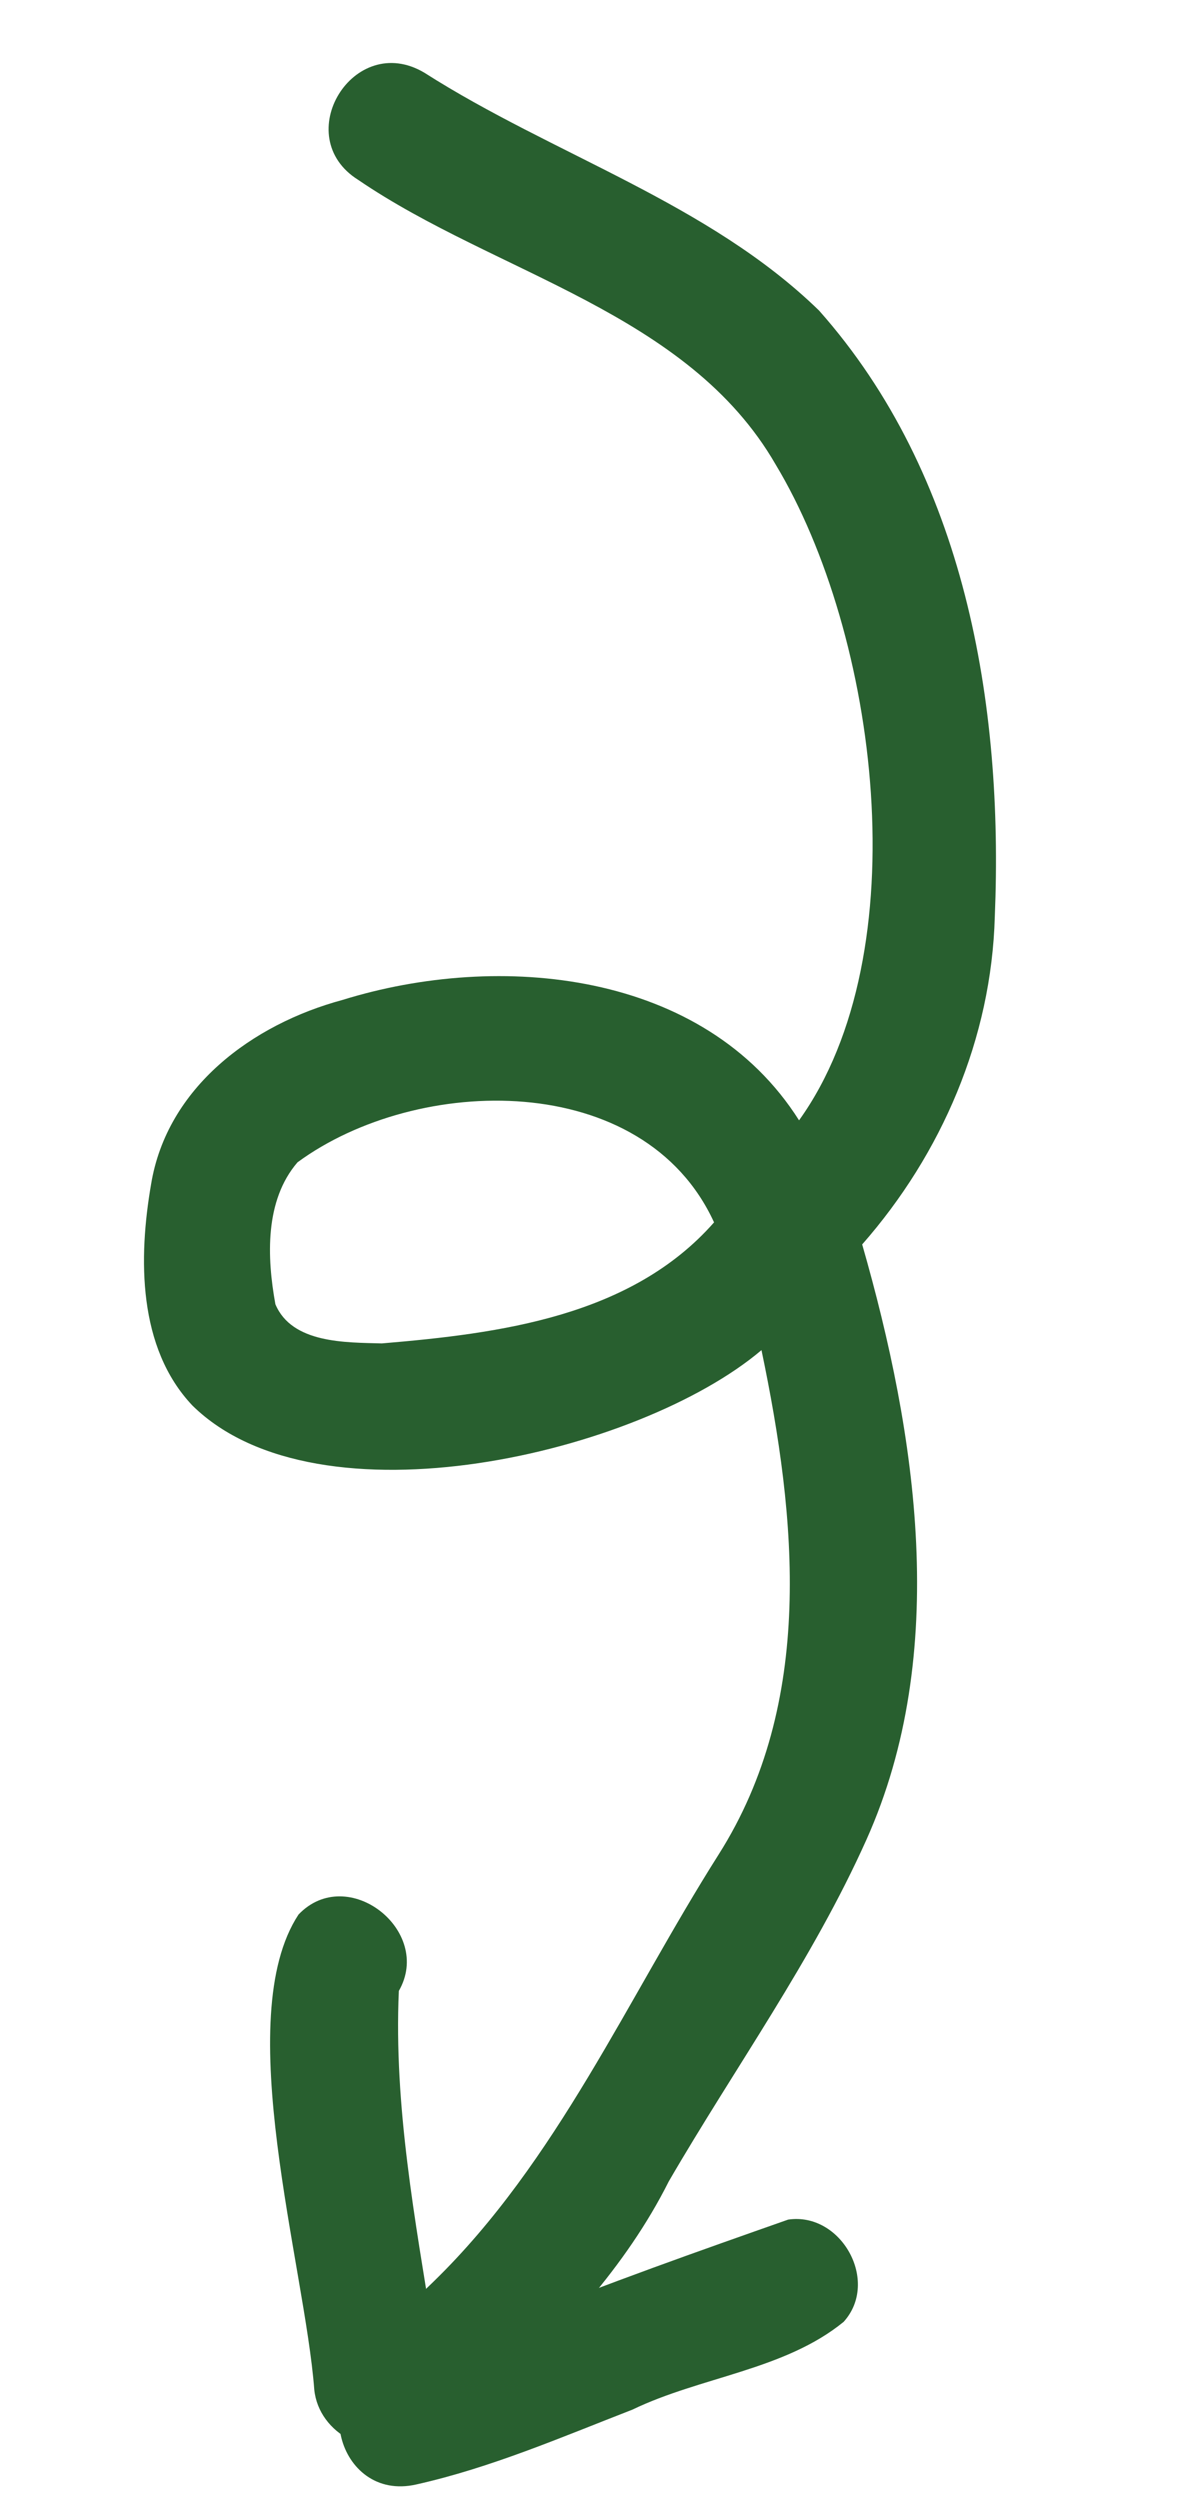 <svg width="154" height="321" viewBox="0 0 154 321" fill="none" xmlns="http://www.w3.org/2000/svg">
<path d="M51.228 255.632C50.573 270.401 53.32 285.053 55.648 299.579C57.096 304.342 58.045 310.52 52.743 313.233C47.743 316.05 40.933 312.536 40.365 306.819C39.168 290.963 29.585 259.127 38.344 245.823C44.64 239.239 55.67 247.899 51.228 255.632Z" fill="#285f2f"/>
<path d="M108.36 298.122C100.759 304.324 90.008 305.163 81.243 309.389C72.109 312.935 63.056 316.859 53.463 319.004C43.197 321.341 39.361 305.881 49.605 303.303C55.433 302.024 61.009 299.889 66.592 297.807C78.01 293.175 89.668 289.06 101.232 284.994C108.046 283.993 113.038 292.938 108.36 298.122Z" fill="#285f2f"/>
<path d="M127.772 117.717C127.342 133.306 120.97 148.129 110.739 159.784C117.754 184.218 122.026 212.257 111.288 236.209C104.363 251.669 94.381 265.49 85.896 280.094C80.341 291.161 71.844 300.064 62.971 308.525C61.527 310.454 60.477 312.868 57.91 313.553C53.852 315.1 48.964 313.122 47.43 308.983C45.026 302.345 51.487 297.073 55.728 292.915C71.537 277.517 80.584 256.609 92.299 238.122C104.676 218.609 102.322 194.958 97.805 173.355C82.09 186.666 40.892 196.386 24.713 180.468C17.694 173.055 17.769 161.522 19.404 152.062C21.448 139.603 32.425 131.503 44.006 128.387C64.113 122.147 90.449 124.605 102.631 143.85C118.106 122.282 112.755 81.459 99.627 59.649C88.323 40.046 63.781 35.217 46.021 23.105C37.111 17.538 45.407 3.926 54.505 9.335C71.066 19.907 90.974 26.021 105.203 39.877C123.943 60.999 128.902 90.296 127.772 117.717ZM91.713 156.952C82.681 137.281 53.615 137.929 38.212 149.241C33.992 154.146 34.28 161.453 35.372 167.465C37.498 172.509 44.375 172.364 49.045 172.493C64.226 171.214 81.074 169.041 91.713 156.952Z" fill="#285f2f"/>
</svg>
